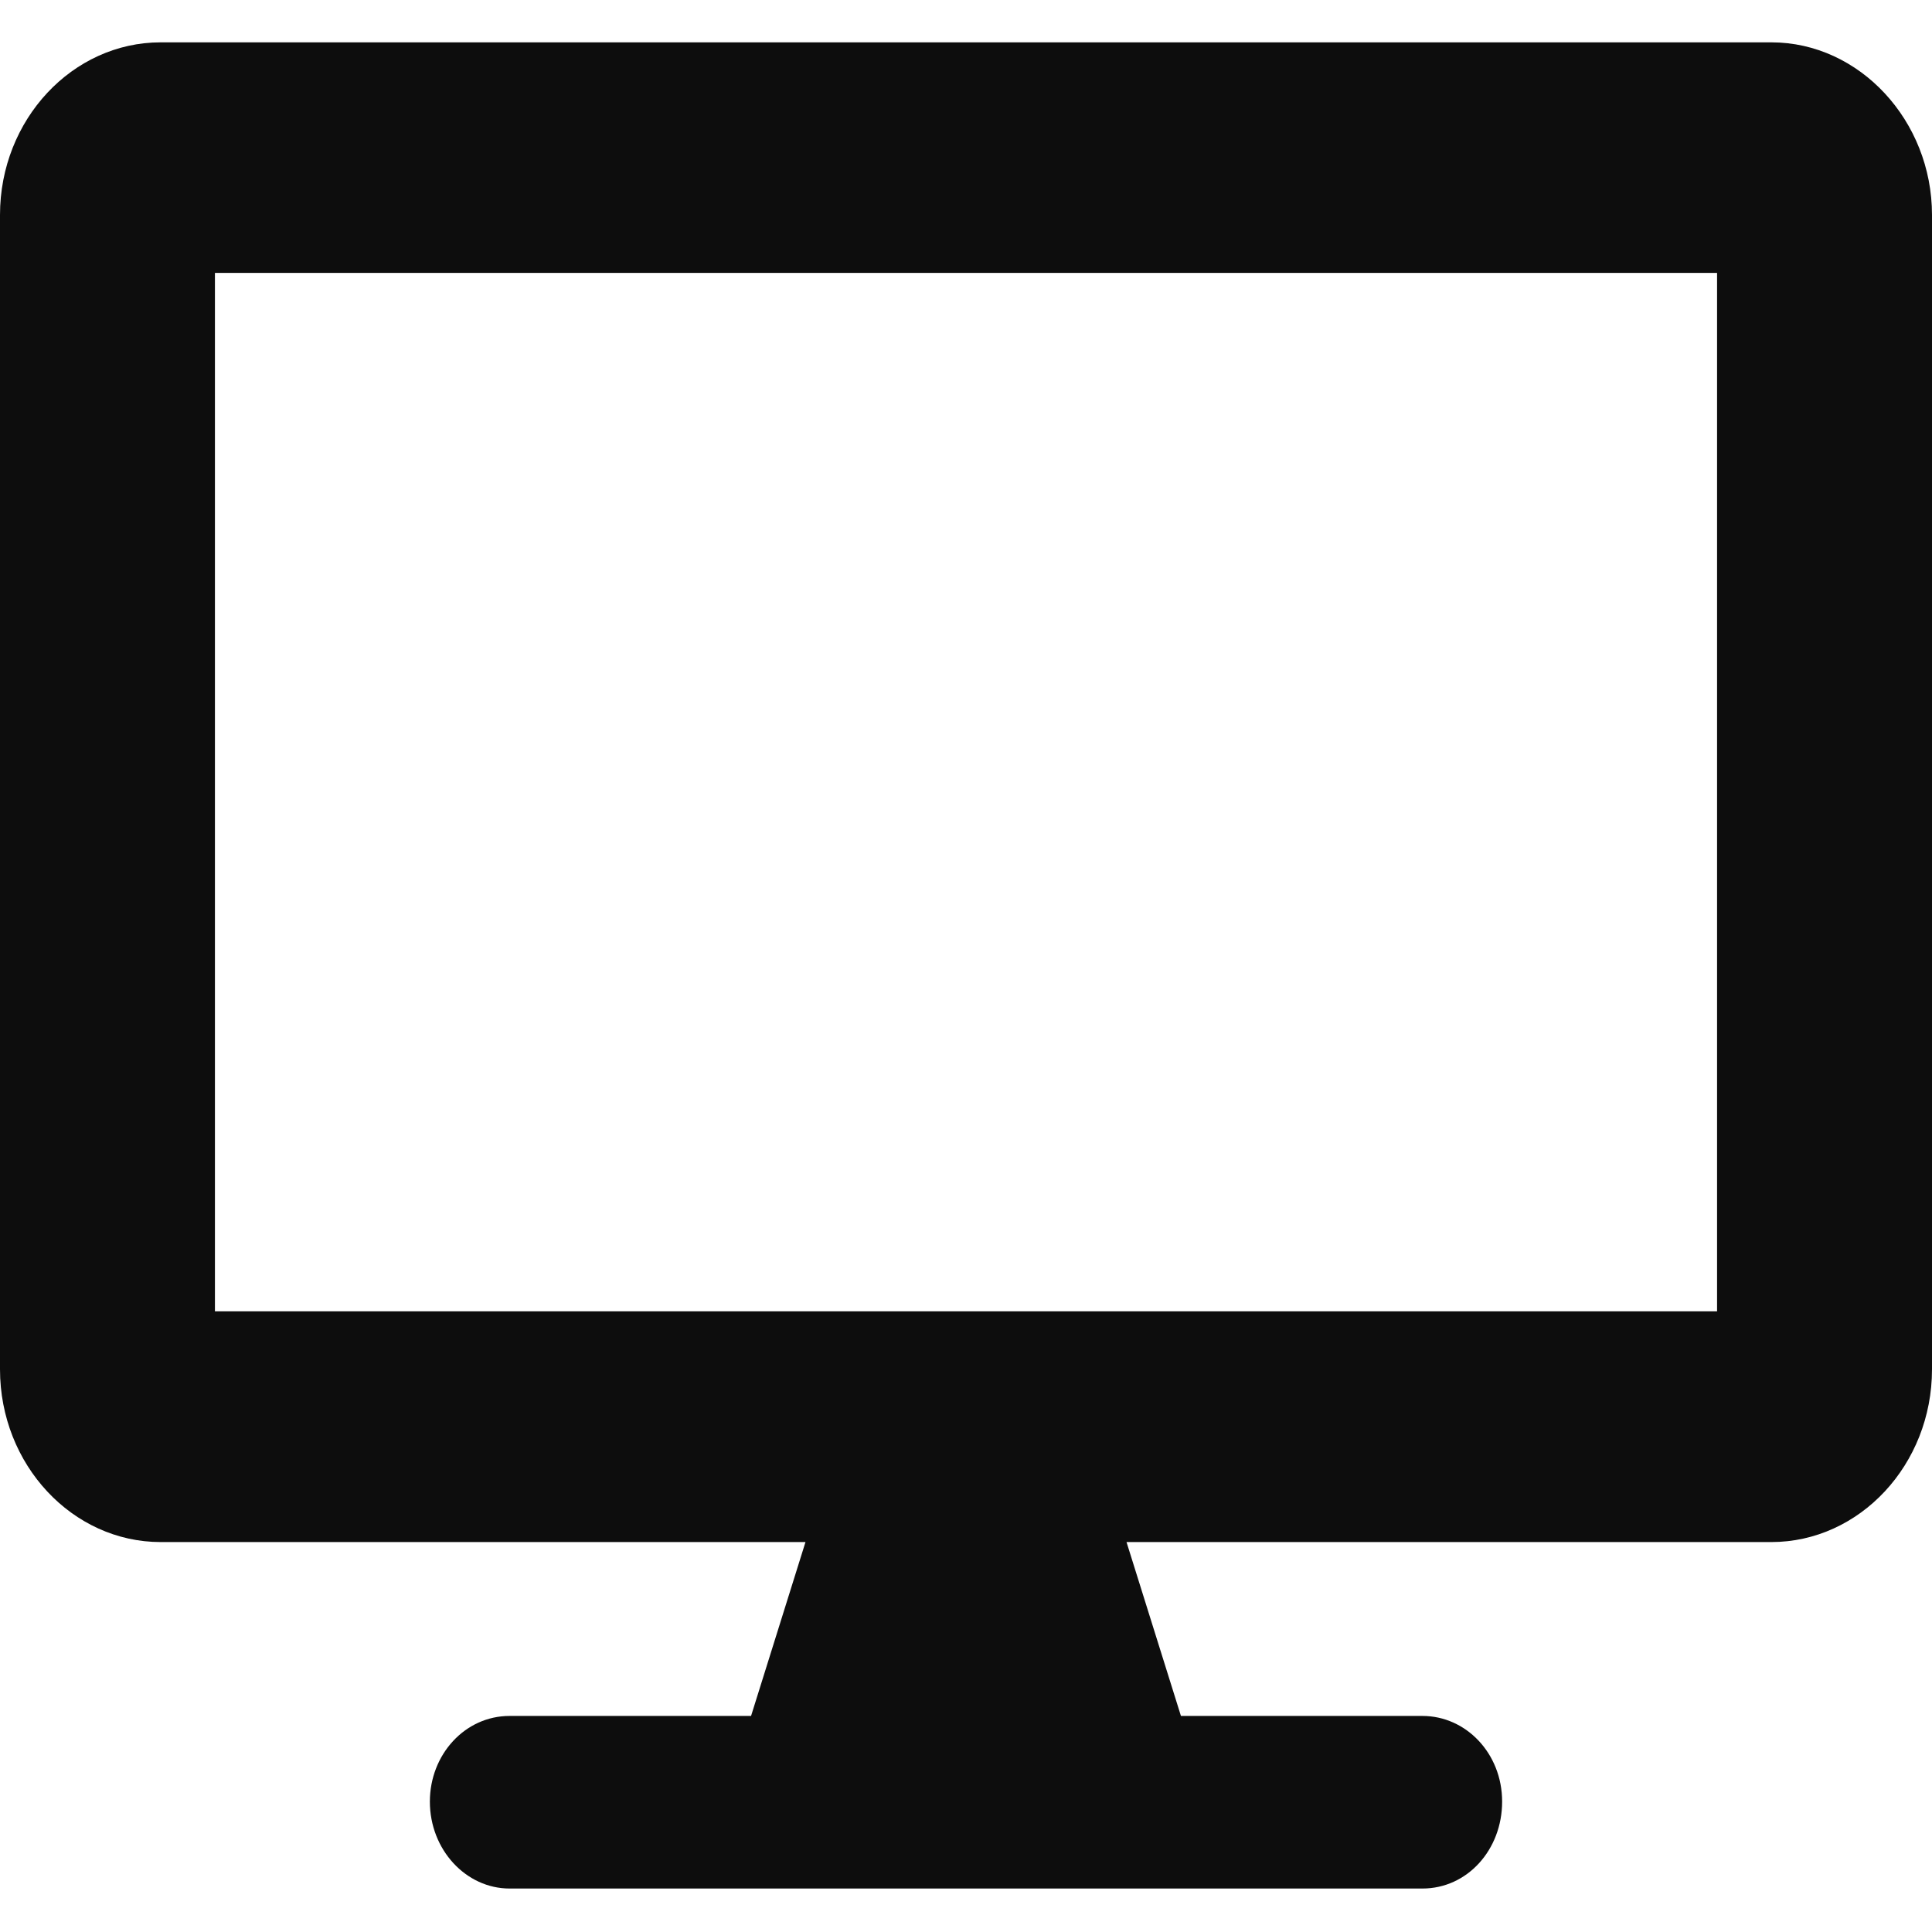 <svg width="12" height="12" viewBox="0 0 12 12" fill="none" xmlns="http://www.w3.org/2000/svg">
<path d="M11.002 0.263H0.998C0.45 0.263 0 0.743 0 1.335V8.505C0 9.098 0.45 9.578 0.998 9.578H5.003L4.665 10.658H3.165C2.888 10.658 2.67 10.898 2.67 11.19C2.67 11.49 2.895 11.73 3.165 11.73H8.835C9.113 11.73 9.33 11.49 9.33 11.19C9.33 10.89 9.105 10.658 8.835 10.658H7.335L6.997 9.578H11.002C11.55 9.578 12 9.098 12 8.505V1.335C12 0.75 11.55 0.263 11.002 0.263ZM10.665 8.145H1.335V1.695H10.665V8.145Z" fill="#0D0D0D"/>
</svg>
